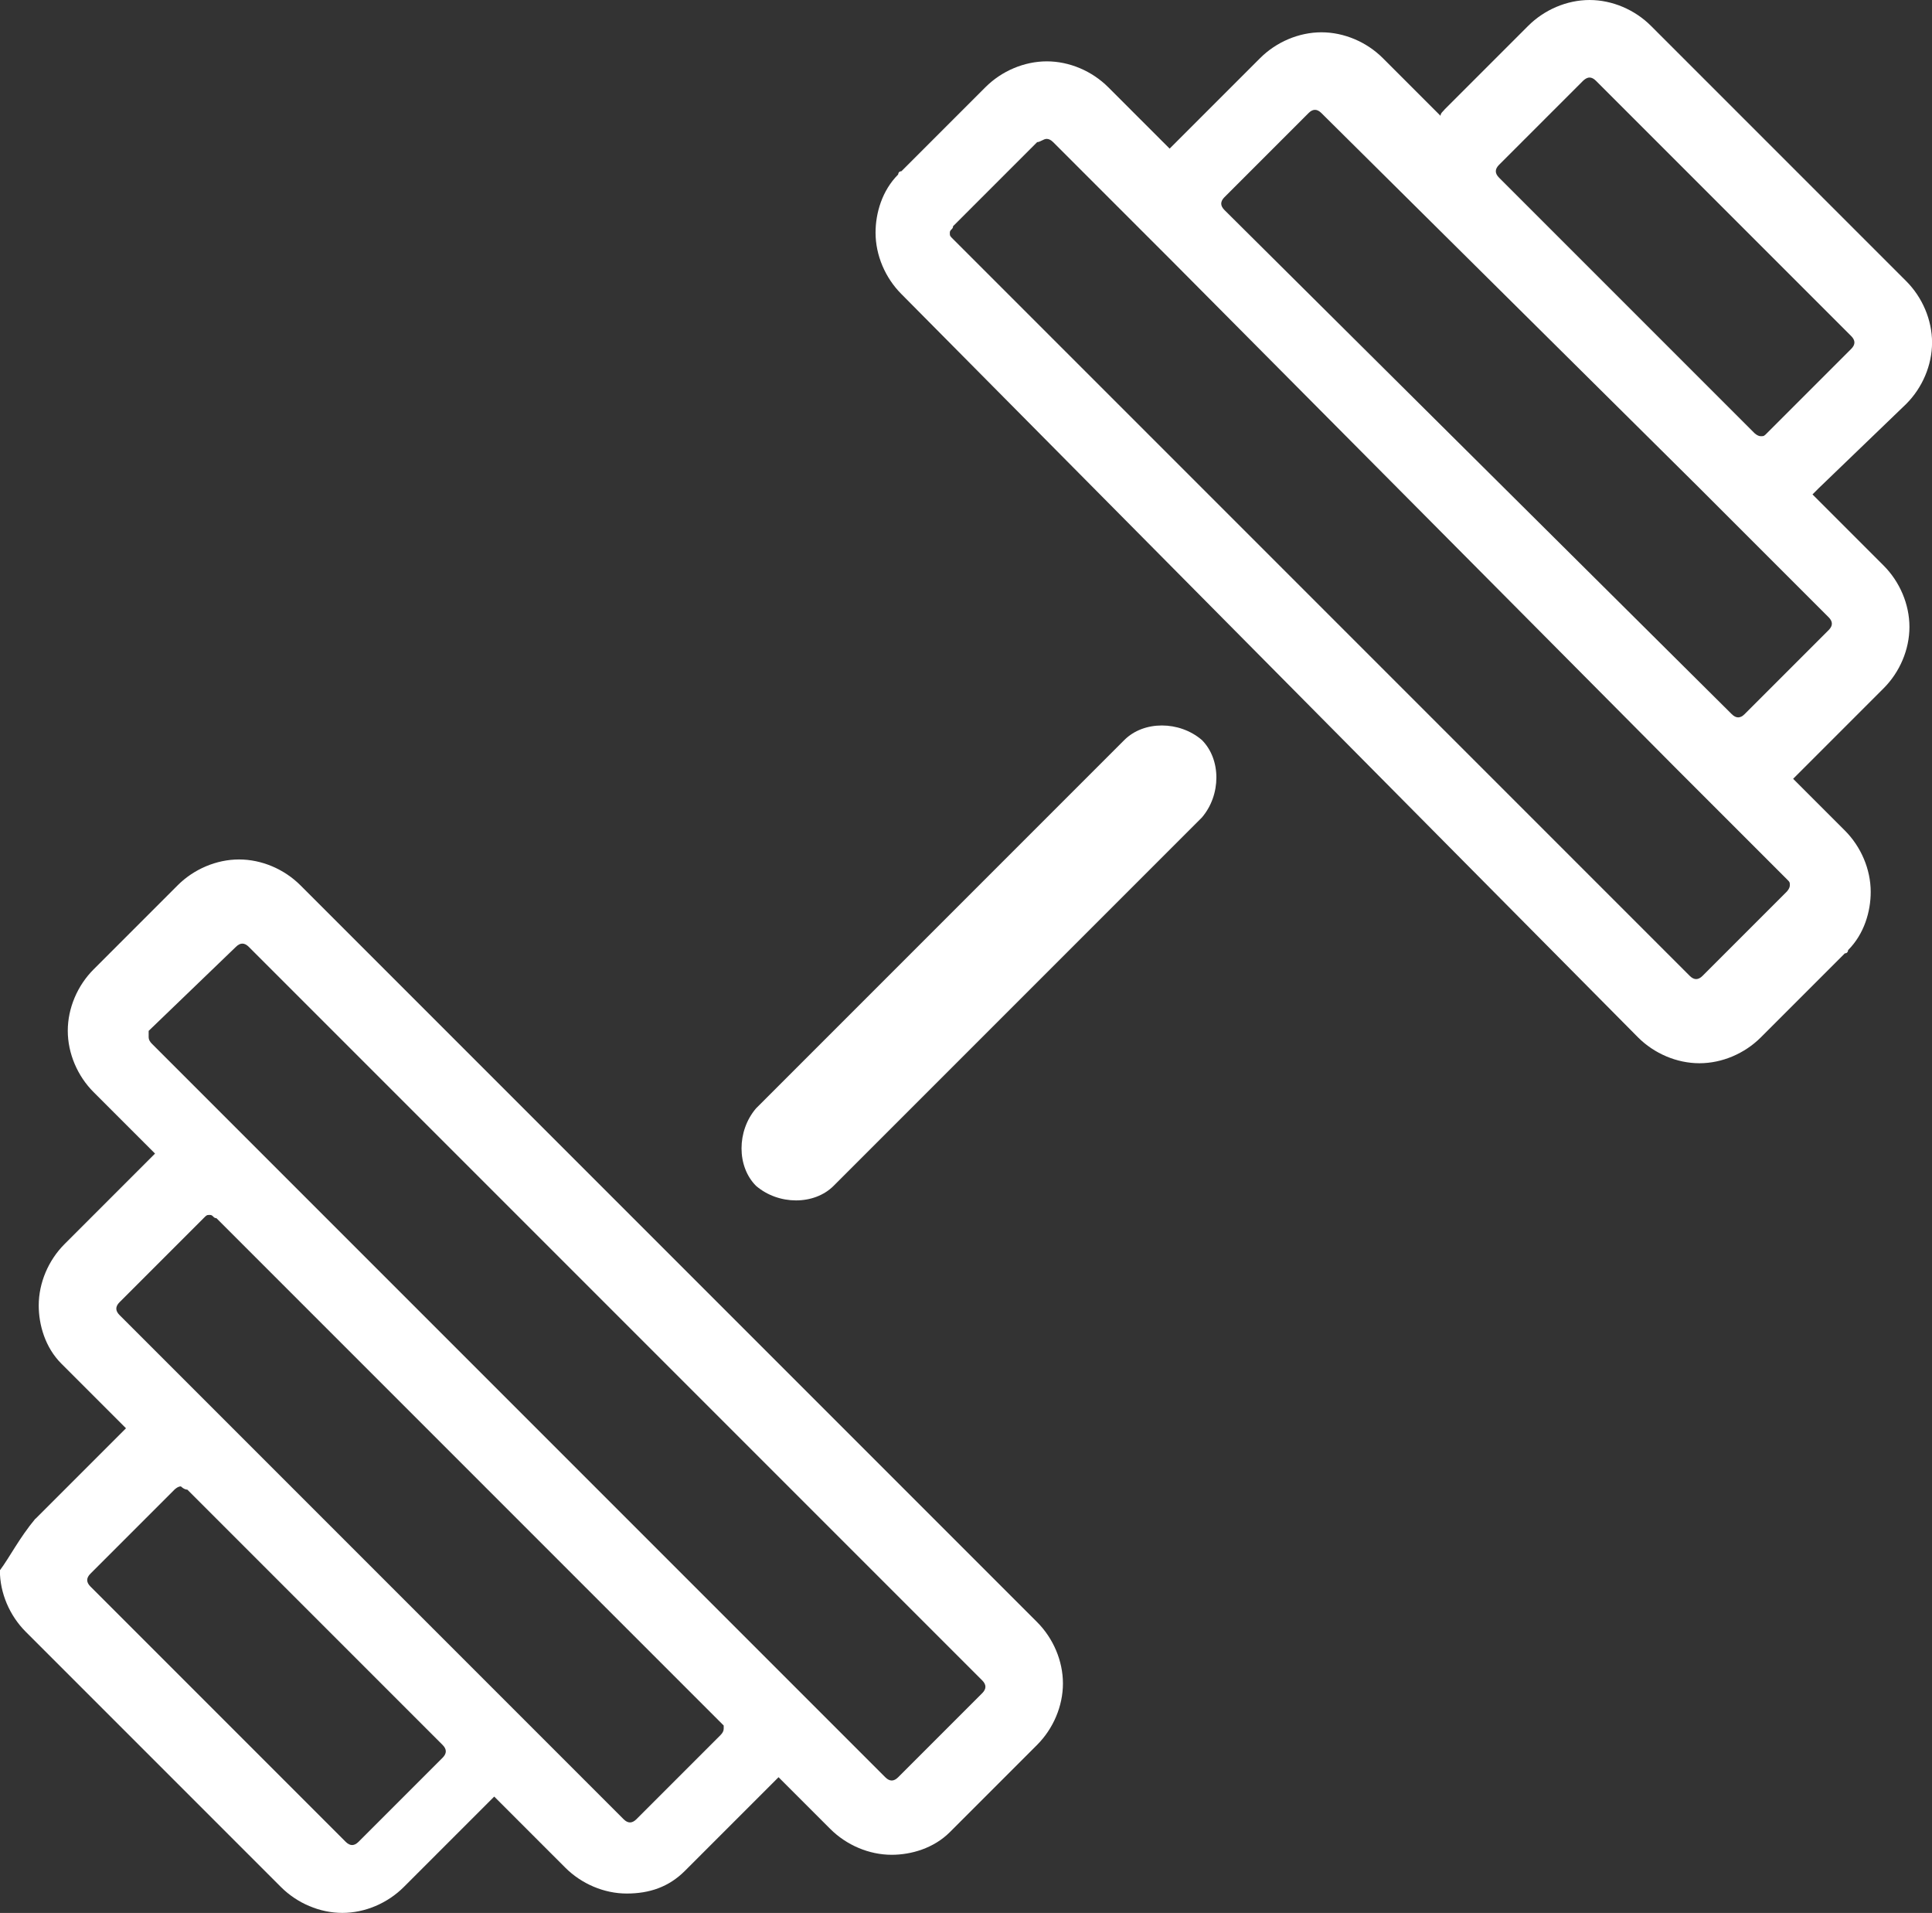 <svg xmlns="http://www.w3.org/2000/svg" id="Layer_2" data-name="Layer 2" viewBox="0 0 333.22 329.88"><rect x="0" y="0" width="333.22" height="329.88" fill="#333333" stroke="none"/><defs><style>      .cls-1 {        fill: #fff;        stroke-width: 0px;      }    </style></defs><g id="Layer_2-2" data-name="Layer 2"><g id="Layer_1-2" data-name="Layer 1-2"><path class="cls-1" d="m6.13,261.9l14.49-14.49c.37-.37.74-.74,1.11-1.11l-10.59-10.59h0l-.56-.56c-2.79-2.79-3.9-6.69-3.9-10.03,0-3.9,1.67-7.8,4.46-10.59h0l14.49-14.49h0c.37-.37.74-.74,1.11-1.11l-10.59-10.59h0c-2.79-2.79-4.46-6.69-4.46-10.59s1.67-7.8,4.46-10.59h0l14.49-14.49c2.79-2.79,6.69-4.46,10.59-4.46s7.8,1.67,10.59,4.46l127.05,127.05c2.79,2.79,4.46,6.69,4.46,10.59s-1.67,7.8-4.46,10.59l-14.49,14.49h0l-.56.56c-2.79,2.79-6.69,3.9-10.03,3.9-3.9,0-7.8-1.67-10.59-4.46h0l-8.92-8.92c-.37.37-.74.74-1.11,1.11h0l-14.49,14.49h0l-.56.56c-2.79,2.79-6.13,3.9-10.03,3.9s-7.8-1.67-10.59-4.46h0l-12.26-12.26c-.37.37-.74.74-1.11,1.11l-14.49,14.49c-2.79,2.79-6.69,4.46-10.59,4.46s-7.8-1.67-10.59-4.46l-44.02-44.02c-2.79-2.79-4.46-6.69-4.46-10.59,1.67-2.23,3.34-5.57,6.13-8.92h0ZM178.87,24.52l-14.49,14.49h0c0,.56-.56.56-.56,1.11s0,.56.56,1.11h0l127.05,127.05c.37.37.74.56,1.11.56.37,0,.74-.19,1.11-.56l14.49-14.49h0s.56-.56.56-1.11,0-.56-.56-1.11h0l-18.95-18.95h0l-86.93-87.49-20.62-20.62h0c-.37-.37-.74-.56-1.11-.56-.56,0-1.11.56-1.67.56h0Zm15.05,103.09c3.34-3.34,9.47-3.34,13.37,0,3.34,3.34,3.34,9.47,0,13.37l-63.52,63.52c-3.34,3.34-9.47,3.34-13.37,0-3.34-3.34-3.34-9.47,0-13.37l63.52-63.52h0ZM273.04,13.93l-14.49,14.49h0c-.37.37-.56.74-.56,1.11s.19.74.56,1.11h0l44.02,44.02h0s.56.56,1.11.56.56,0,1.11-.56l14.49-14.49h0c.37-.37.56-.74.56-1.11,0-.37-.19-.74-.56-1.11h0l-44.02-44.02h0c-.37-.37-.74-.56-1.11-.56-.56,0-1.11.56-1.11.56h0Zm-23.96,5.02l14.49-14.49h0c2.79-2.79,6.69-4.46,10.59-4.46s7.8,1.67,10.59,4.46h0l44.02,44.02h0c2.79,2.79,4.46,6.69,4.46,10.59s-1.67,7.8-4.46,10.59h0l-15.05,14.49-1.11,1.11,12.26,12.26c2.79,2.79,4.46,6.69,4.46,10.59s-1.67,7.8-4.46,10.59l-14.49,14.49h0l-1.11,1.11,8.92,8.92h0c2.79,2.79,4.46,6.69,4.46,10.59,0,3.34-1.11,7.24-3.9,10.03,0,0,0,.56-.56.56h0l-14.49,14.49c-2.79,2.79-6.69,4.46-10.59,4.46s-7.8-1.67-10.59-4.46L155.47,50.71h0c-2.79-2.79-4.46-6.69-4.46-10.59,0-3.34,1.11-7.24,3.9-10.03,0,0,0-.56.56-.56h0l14.49-14.49h0c2.79-2.79,6.69-4.46,10.59-4.46s7.8,1.67,10.59,4.46h0l10.59,10.59c.37-.37.74-.74,1.11-1.11l14.49-14.49c2.79-2.79,6.69-4.46,10.59-4.46s7.8,1.67,10.59,4.46l10.59,10.59c-1.11-.56-.56-1.11,0-1.67h0Zm-23.4.56l-14.49,14.49c-.37.37-.56.74-.56,1.11s.19.74.56,1.11h0l87.49,86.93h0c.37.37.74.56,1.11.56.37,0,.74-.19,1.11-.56h0l14.49-14.49c.37-.37.56-.74.56-1.11s-.19-.74-.56-1.11l-22.29-22.29h0L227.91,19.5c-.37-.37-.74-.56-1.11-.56q-.56,0-1.11.56h0ZM46.81,200.6h0l86.93,86.93h0l18.95,18.95h0c.37.37.74.56,1.11.56.37,0,.74-.19,1.11-.56h0l14.49-14.49c.37-.37.56-.74.56-1.11s-.19-.74-.56-1.11l-126.49-126.49c-.37-.37-.74-.56-1.11-.56s-.74.19-1.11.56l-15.05,14.49h0v1.11c0,.37.19.74.56,1.11h0l20.62,20.62h0Zm78.01,96.96h0l-87.49-87.49h0c-.56,0-.56-.56-1.11-.56s-.56,0-1.11.56h0l-14.49,14.49h0c-.37.37-.56.74-.56,1.11s.19.74.56,1.11h0l20.62,20.62,44.02,44.02,22.29,22.29h0c.37.37.74.56,1.11.56.37,0,.74-.19,1.11-.56h0l14.49-14.49h0c.37-.37.56-.74.56-1.11v-.56h0Zm-94.73-40.68l-14.49,14.49c-.37.37-.56.74-.56,1.11s.19.74.56,1.11l44.02,44.02c.37.37.74.56,1.11.56s.74-.19,1.11-.56l14.49-14.49c.37-.37.56-.74.56-1.11s-.19-.74-.56-1.11l-44.02-44.02h0c-.56,0-1.11-.56-1.11-.56-.56,0-1.11.56-1.11.56h0Z"></path></g></g></svg>